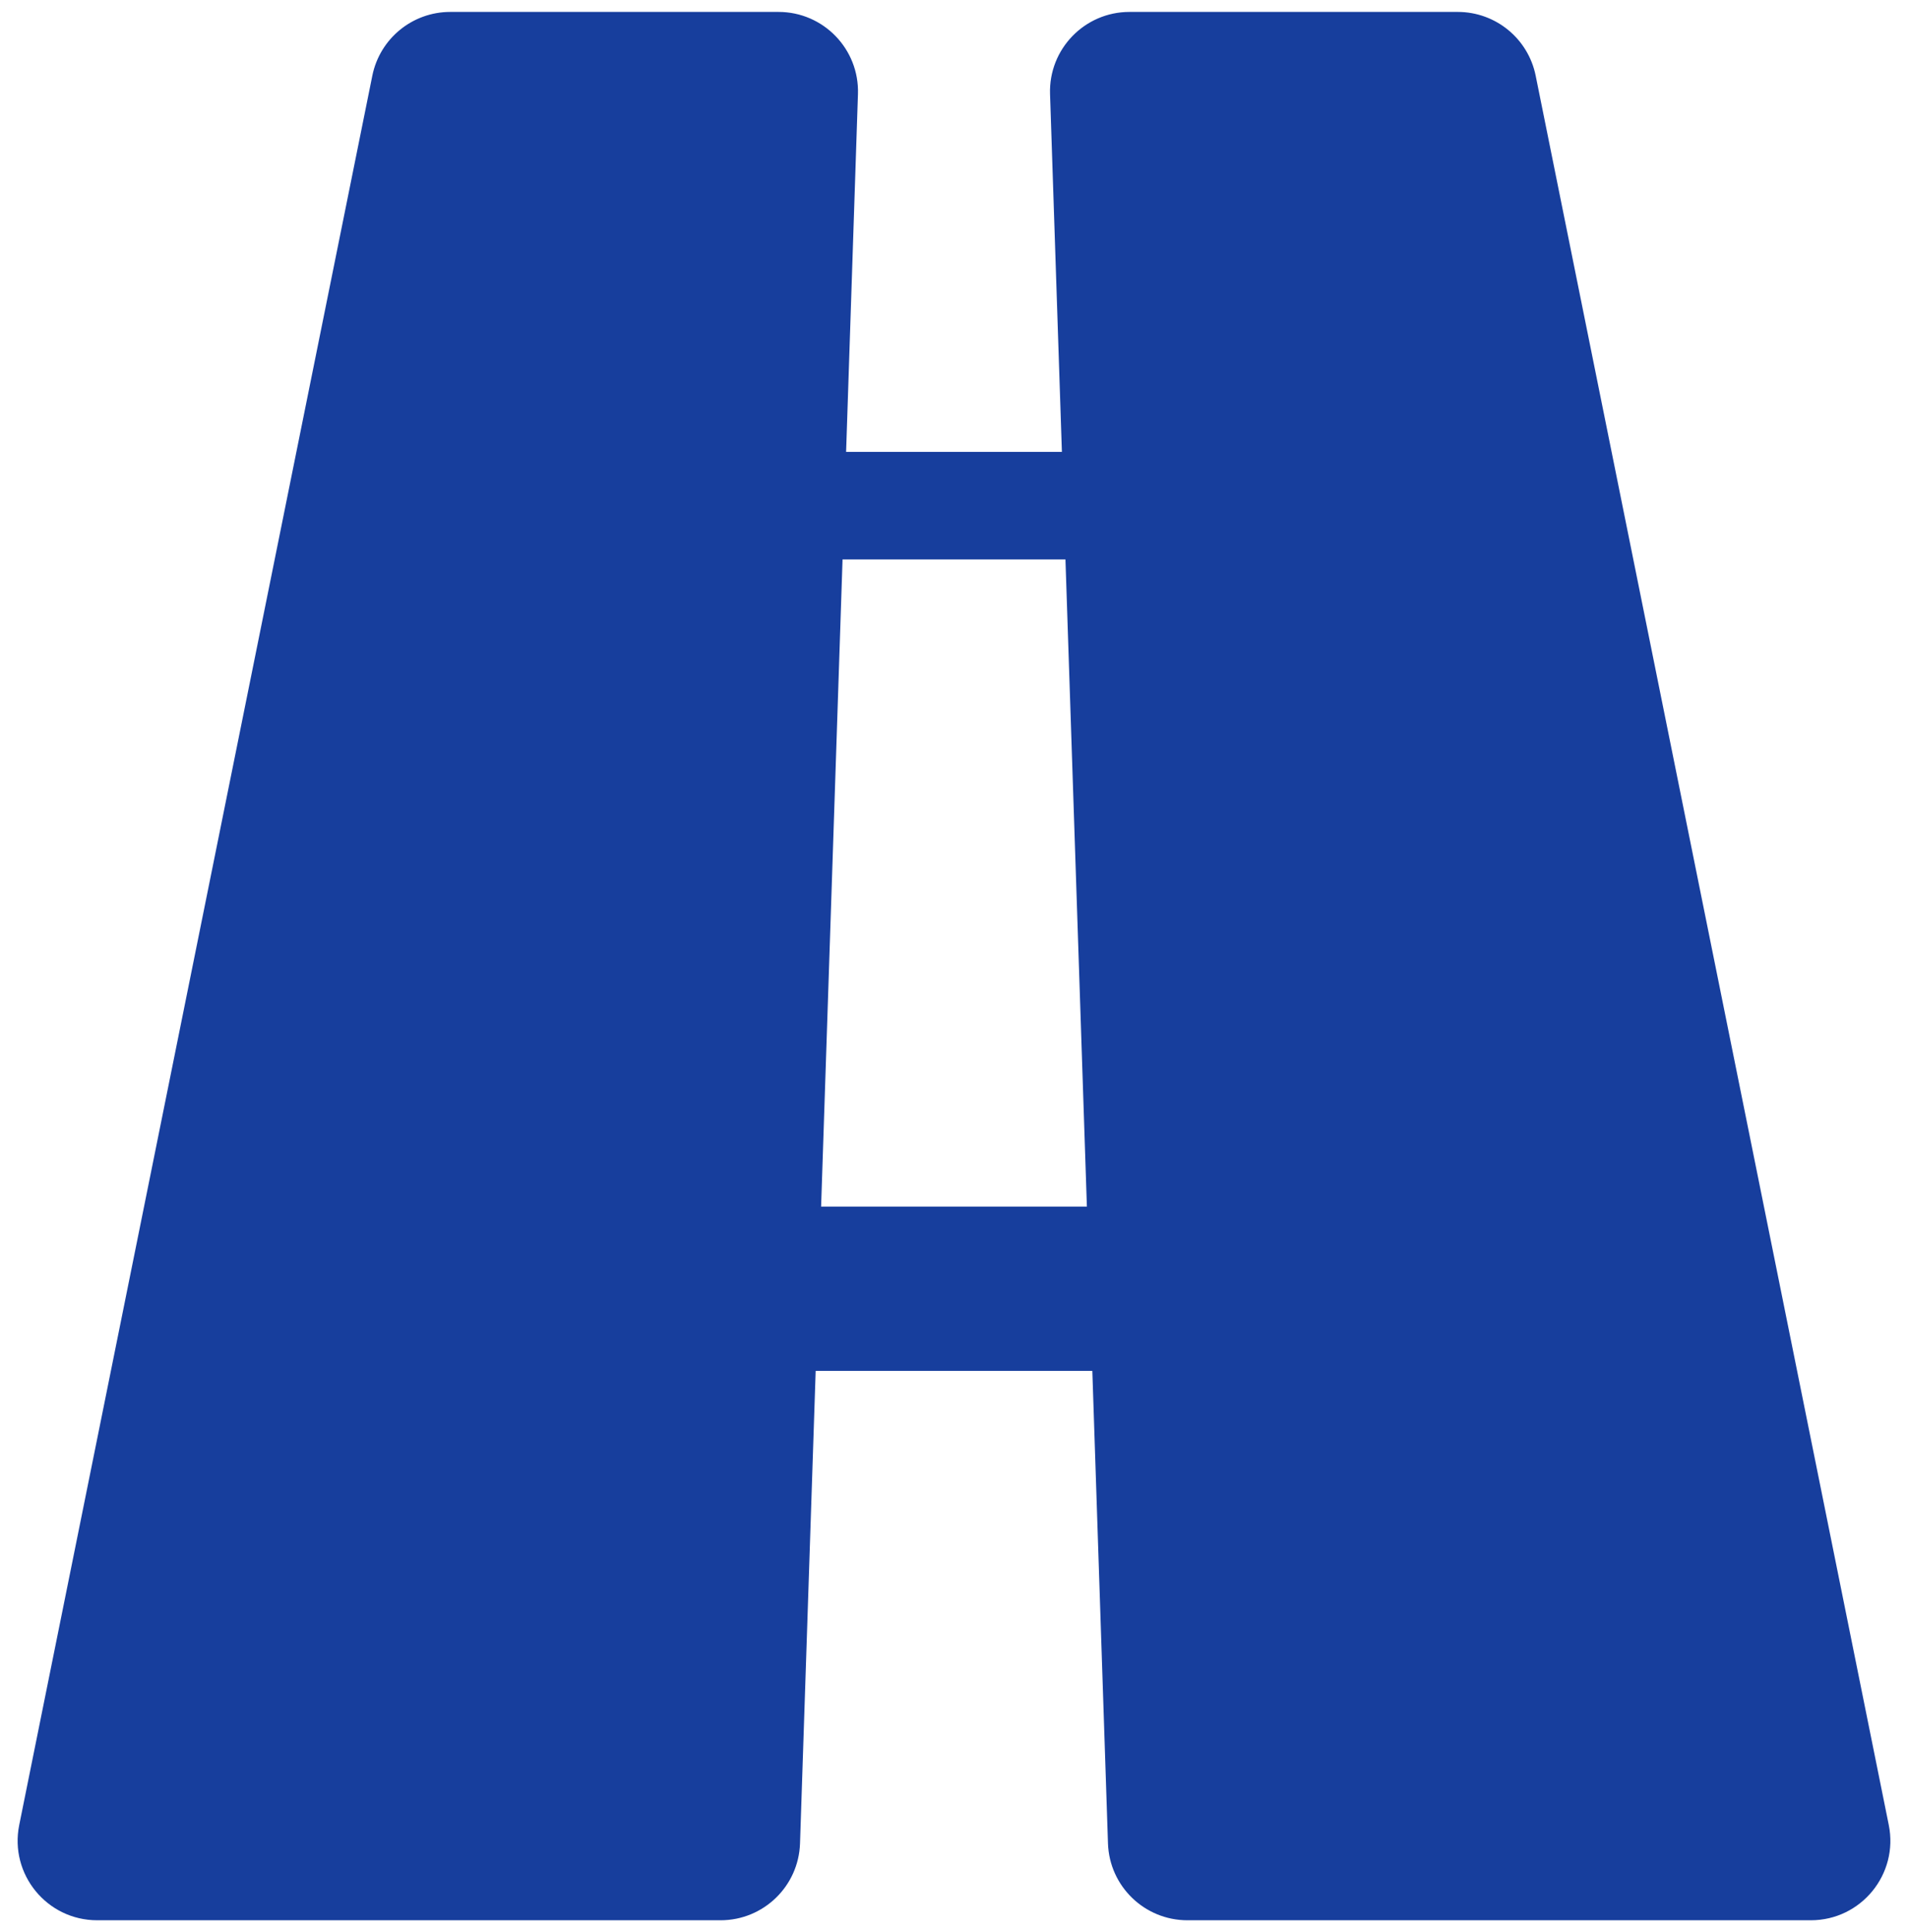 <?xml version="1.0" standalone="no"?>
<svg width="80" height="81" viewBox="0 0 80 81" fill="none" xmlns="http://www.w3.org/2000/svg">
<g clip-path="url(#clip0_6236_187)">
<path d="M75.927 80.5C78.032 80.5 79.611 78.571 79.194 76.507L64.389 3.174C64.075 1.618 62.709 0.5 61.122 0.5H47.358C45.474 0.5 43.964 2.061 44.027 3.944L44.524 18.945H35.476L35.973 3.944C36.035 2.061 34.526 0.5 32.642 0.5H18.878C17.291 0.5 15.925 1.618 15.611 3.174L0.806 76.507C0.389 78.571 1.968 80.5 4.074 80.5H30.213C32.011 80.5 33.485 79.074 33.544 77.277L34.2 57.47H45.8L46.456 77.277C46.515 79.074 47.989 80.5 49.787 80.5H75.927ZM45.572 50.582H34.428L35.327 23.451H44.673L45.572 50.582Z" fill="#173E9D"/>
</g>
<defs>
<clipPath id="clip0_6236_187">
<rect width="80" height="80" fill="white" transform="translate(0 0.5)"/>
</clipPath>
</defs>
</svg>

